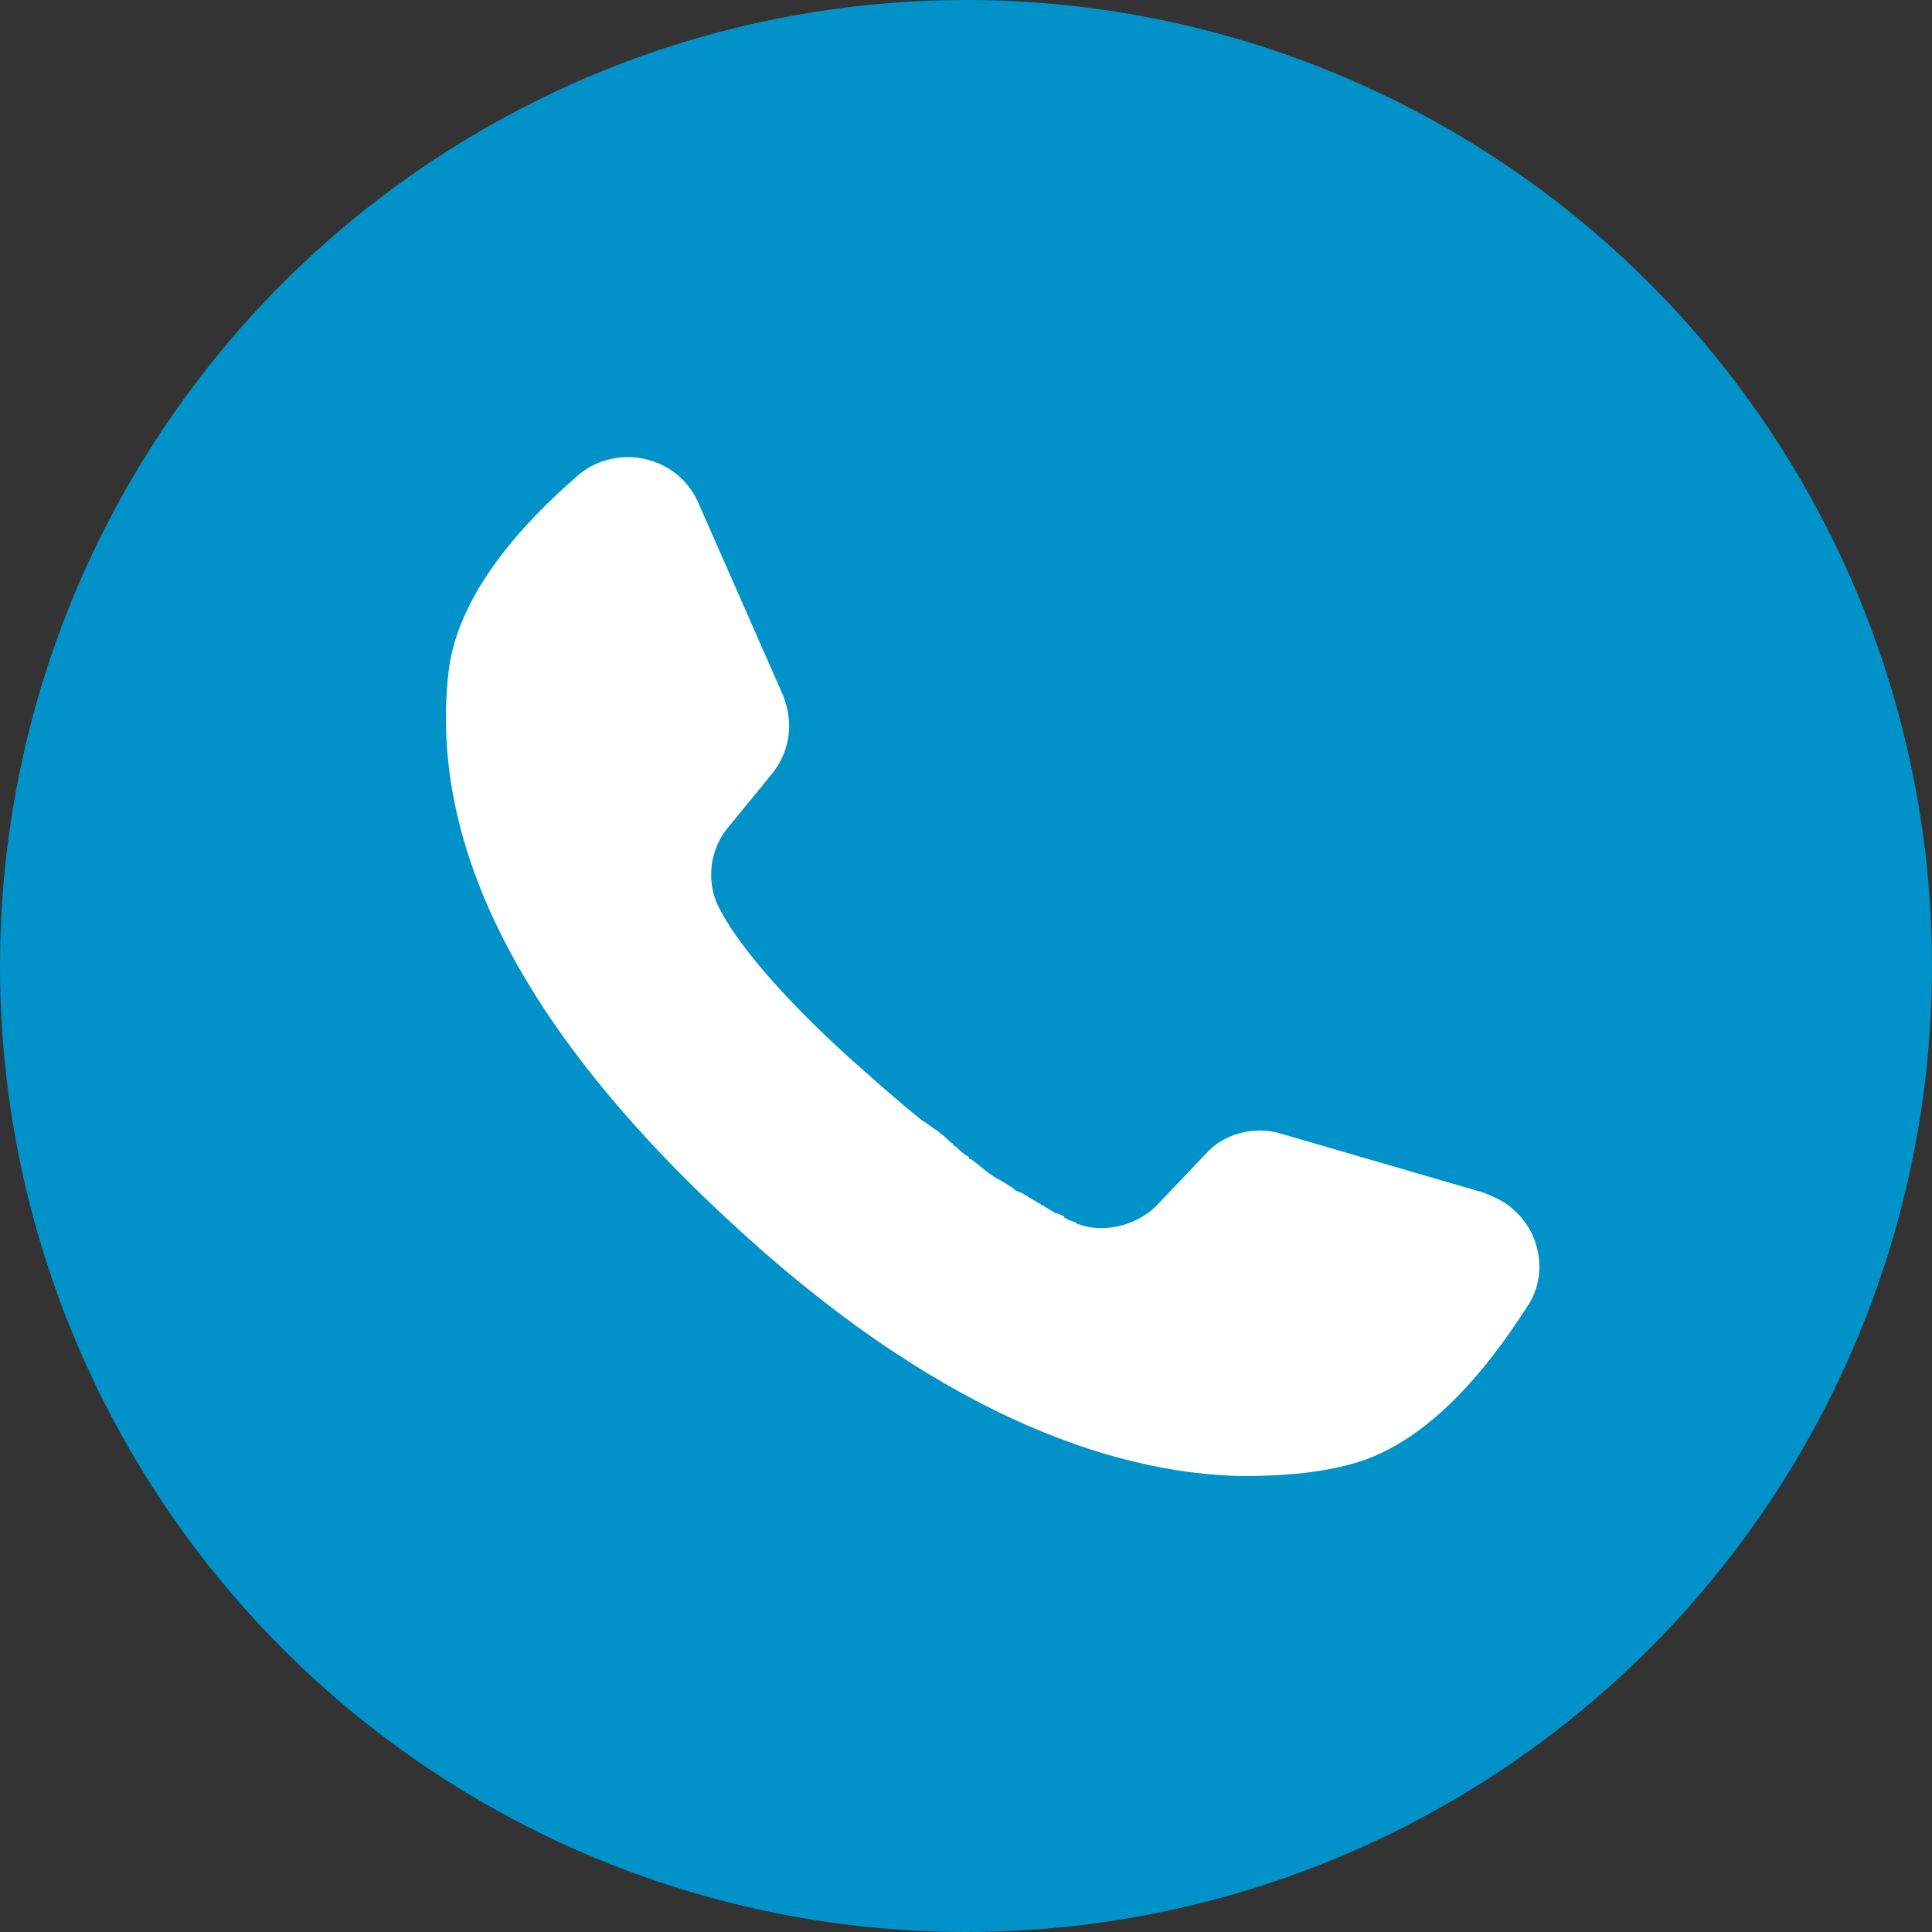 <?xml version="1.0" encoding="utf-8"?>
<!-- Generator: Adobe Illustrator 25.1.0, SVG Export Plug-In . SVG Version: 6.00 Build 0)  -->
<svg version="1.1" id="Layer_1" xmlns="http://www.w3.org/2000/svg" xmlns:xlink="http://www.w3.org/1999/xlink" x="0px" y="0px"
	 viewBox="0 0 75 75" style="enable-background:new 0 0 75 75;" xml:space="preserve">
<rect x="0" y="0" width="75" height="75" fill="#333333" stroke="none"/>
<style type="text/css">
	.st0{fill:#0092C8;}
	.st1{fill:#FFFFFF;}
</style>
<g>
	<circle class="st0" cx="37.5" cy="37.5" r="37.5"/>
	<g>
		<path class="st1" d="M28.1,47.2c8.1,7.6,15,10,20.1,10.1c1.5,0,2.8-0.1,4-0.4c3.1-0.7,5.5-3.7,7.1-6.2c0.8-1.2,0.5-2.8-0.5-3.7
			c-0.3-0.3-0.7-0.5-1.2-0.7L49.7,44c-1-0.3-2.2,0-2.9,0.8l-1.9,2c-0.8,0.8-2.1,1.1-3.1,0.7c-0.1-0.1-0.3-0.1-0.4-0.2
			c0,0-0.1,0-0.1-0.1c-0.1,0-0.2-0.1-0.3-0.1c-0.1,0-0.1-0.1-0.2-0.1c-0.1-0.1-0.2-0.1-0.3-0.2c-0.1,0-0.1-0.1-0.2-0.1
			c-0.1-0.1-0.2-0.1-0.3-0.2c-0.1,0-0.1-0.1-0.2-0.1c-0.1-0.1-0.2-0.1-0.4-0.2c0,0-0.1-0.1-0.1-0.1c-0.2-0.1-0.3-0.2-0.5-0.3
			c0,0,0,0,0,0c-0.4-0.2-0.7-0.5-1.1-0.8c0,0-0.1,0-0.1-0.1c-0.2-0.1-0.3-0.2-0.5-0.4c0,0-0.1,0-0.1-0.1c-0.2-0.1-0.3-0.3-0.5-0.4
			c0,0,0,0-0.1-0.1c-0.2-0.1-0.4-0.3-0.6-0.4c0,0,0,0,0,0c-1-0.8-2-1.7-2.9-2.5l0,0c-2.2-2-4.1-4.1-4.9-5.6c-0.6-1-0.5-2.3,0.2-3.2
			L30,30c0.7-0.9,0.8-2,0.4-3l-3.3-7.5c-0.8-1.8-3.1-2.3-4.6-1.1c-2.2,1.9-4.8,4.7-5.1,7.8C16.8,31.8,19.1,38.8,28.1,47.2z"/>
	</g>
</g>
</svg>
